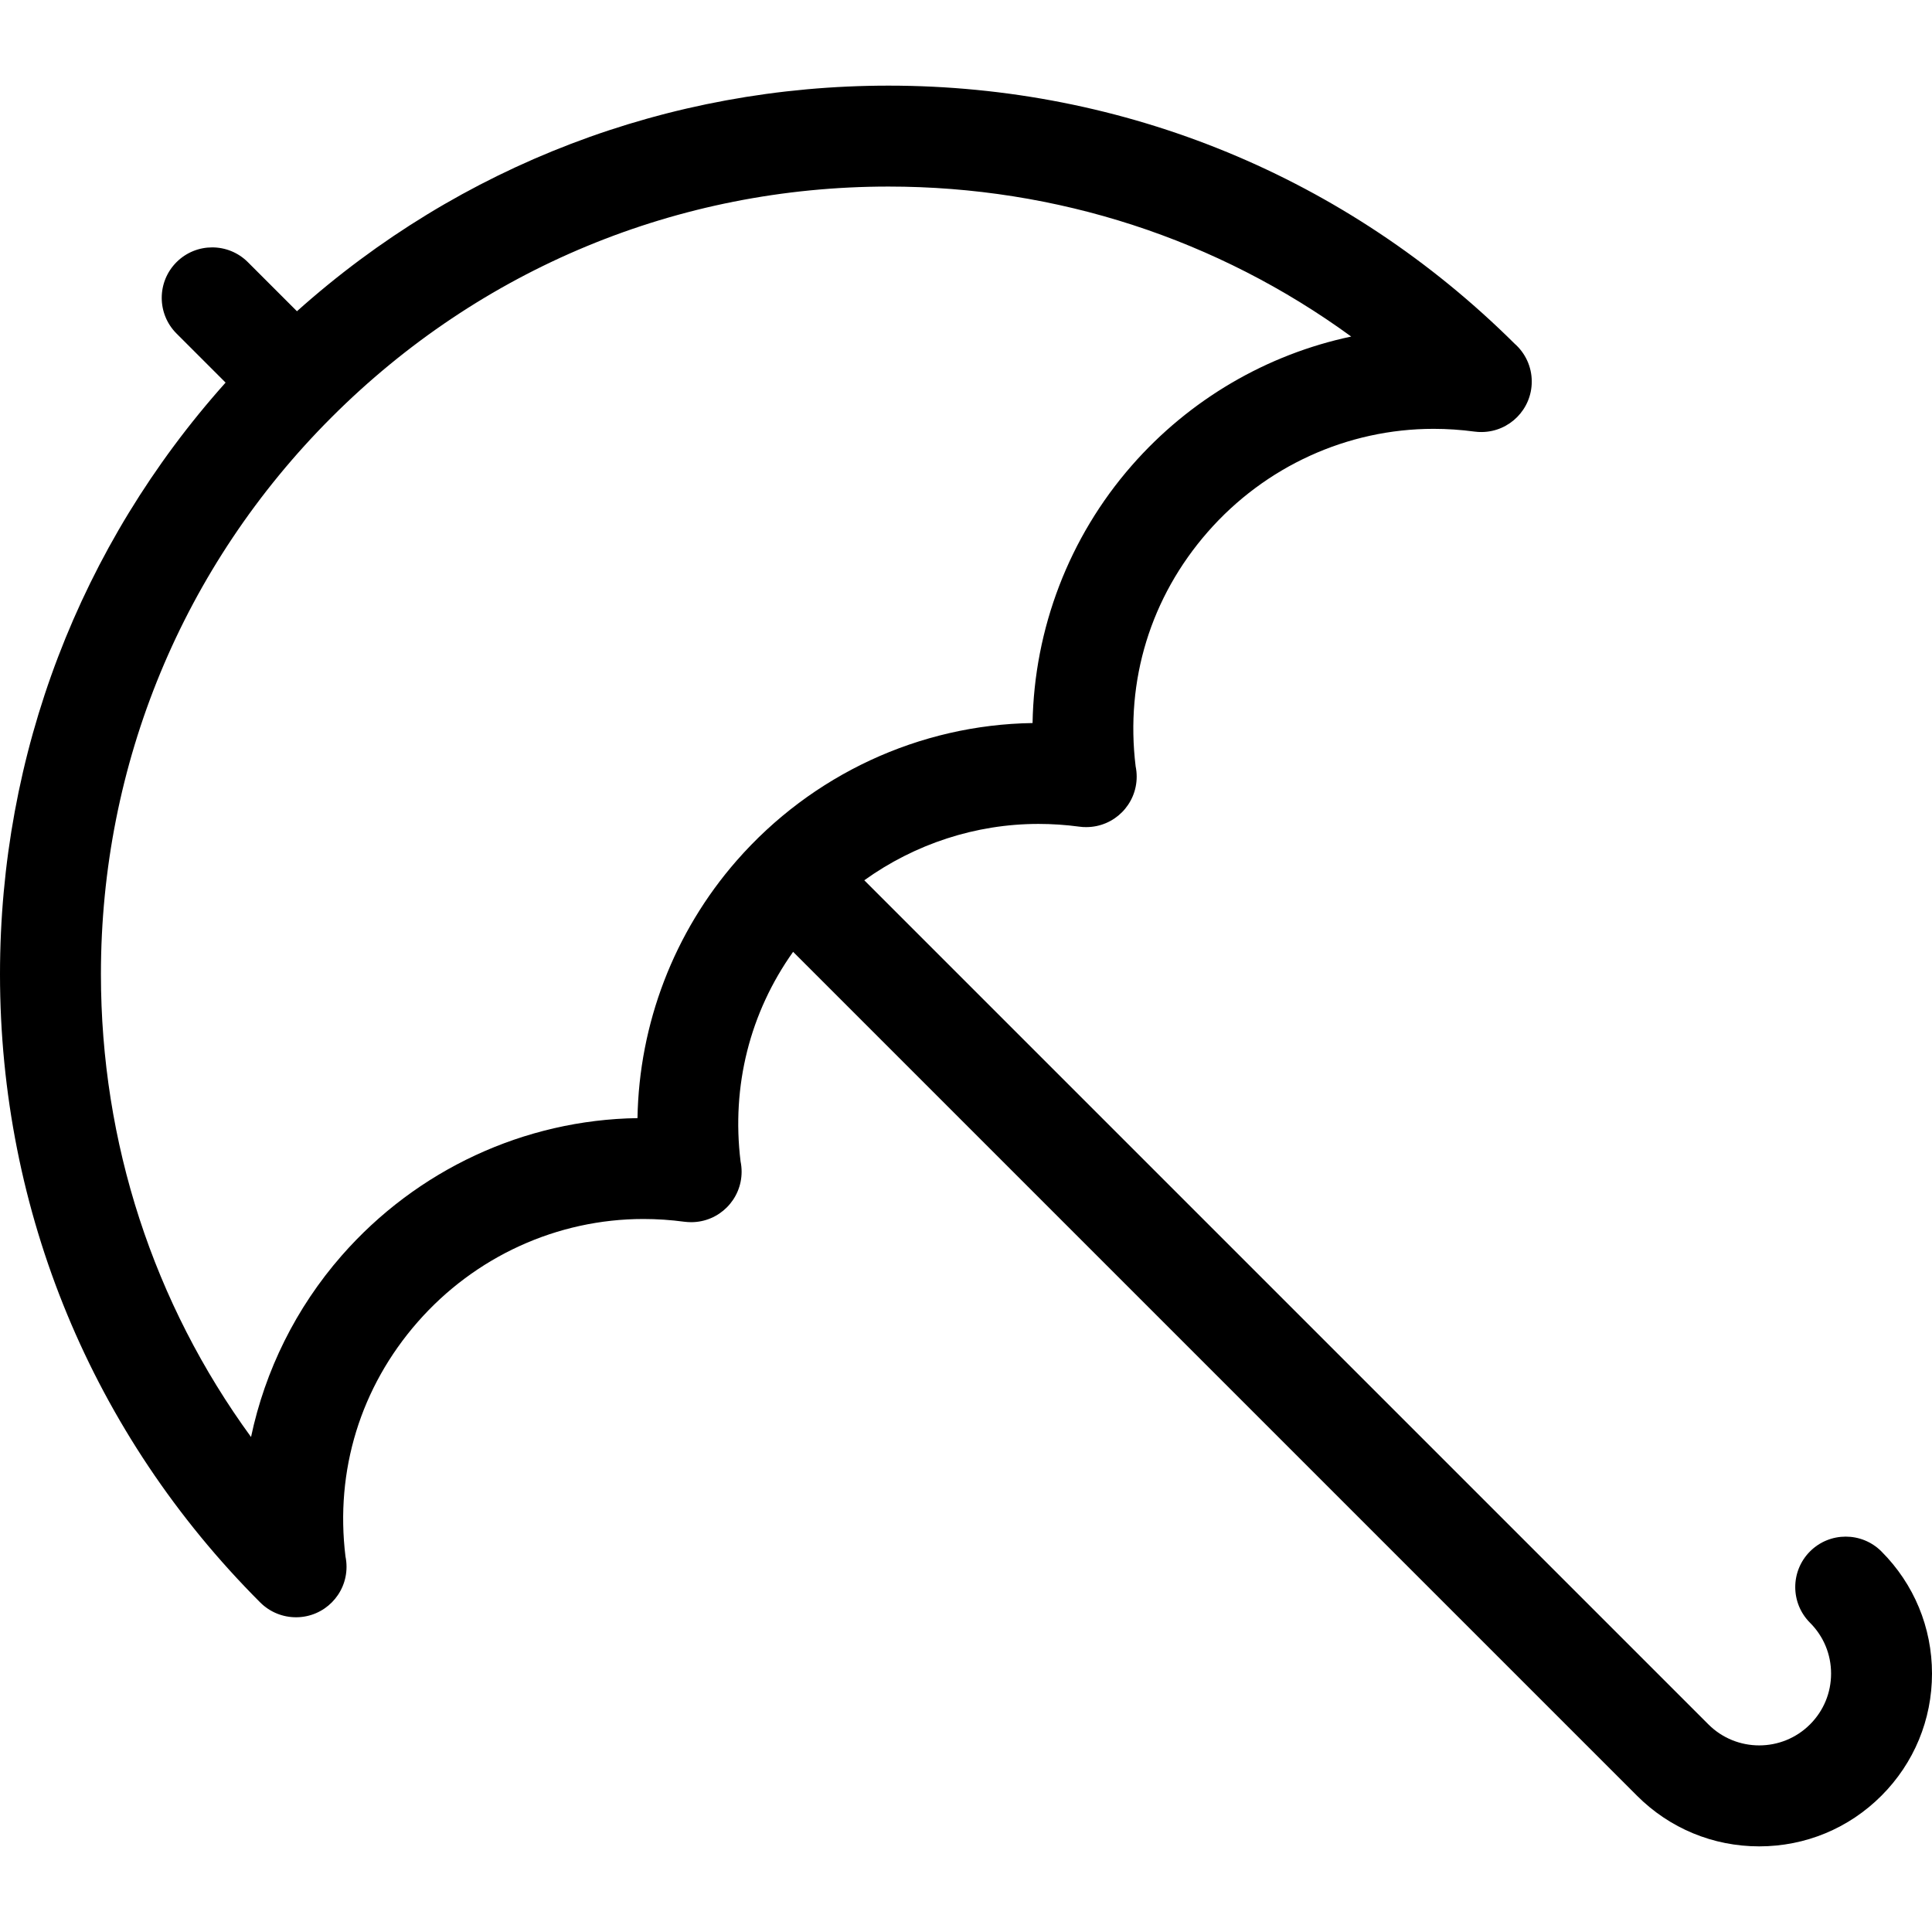 <?xml version="1.0" encoding="iso-8859-1"?>
<!-- Uploaded to: SVG Repo, www.svgrepo.com, Generator: SVG Repo Mixer Tools -->
<svg fill="#000000" height="800px" width="800px" version="1.1" id="Capa_1" xmlns="http://www.w3.org/2000/svg" xmlns:xlink="http://www.w3.org/1999/xlink" 
	 viewBox="0 0 612.002 612.002" xml:space="preserve">
<g>
	<path d="M595.97,491.439c-6.243-6.239-16.364-6.239-22.607,0c-6.241,6.243-6.241,16.364,0,22.607
		c4.302,4.3,6.67,10.016,6.67,16.097c0,6.079-2.368,11.794-6.67,16.094c-8.872,8.876-23.317,8.876-32.189,0L273.78,278.846
		c16.017-11.488,35.267-17.853,55.184-17.853c4.289,0,8.645,0.292,12.955,0.87c0.735,0.098,1.493,0.162,2.201,0.142
		c8.812-0.021,15.948-7.17,15.948-15.985c0-1.117-0.114-2.208-0.333-3.263c-3.334-27.259,4.757-53.586,22.845-74.256
		c18.161-20.755,44.232-32.657,71.53-32.657c4.289,0,8.648,0.292,12.957,0.87c0.797,0.105,1.578,0.158,2.386,0.139
		c8.725-0.116,15.763-7.227,15.763-15.982c0-4.791-2.105-9.088-5.446-12.018c-53.076-52.709-123.462-81.726-198.307-81.726
		c-69.831,0-135.766,25.272-187.399,71.463L78.519,83.047c-6.239-6.241-16.362-6.241-22.605-0.002
		c-6.243,6.243-6.243,16.364,0,22.605l15.546,15.546C25.27,172.826,0,238.766,0,308.594c0,75.183,29.277,145.863,82.438,199.024
		c3.069,3.071,7.159,4.684,11.308,4.684c0.064,0,0.128,0,0.192,0c8.757-0.08,15.834-7.207,15.834-15.985
		c0-1.121-0.116-2.22-0.336-3.277c-3.329-27.252,4.761-53.574,22.847-74.24c18.161-20.755,44.234-32.659,71.534-32.659
		c4.286,0,8.645,0.292,12.952,0.87c0.735,0.098,1.448,0.128,2.201,0.142c8.812-0.021,15.951-7.17,15.951-15.985
		c0-1.117-0.114-2.21-0.333-3.263c-2.923-23.911,2.948-47.107,16.645-66.394l267.334,267.334
		c10.338,10.335,24.082,16.03,38.701,16.03s28.364-5.693,38.701-16.03c10.335-10.338,16.033-24.084,16.033-38.701
		C612,515.524,606.305,501.779,595.97,491.439z M233.373,272.599c-19.915,22.76-30.924,51.715-31.435,81.589
		c-35.831,0.534-69.895,16.343-93.712,43.561C93.742,414.299,83.968,434.127,79.52,455.2c-30.88-42.344-47.55-93.194-47.55-146.606
		c0-66.636,25.946-129.28,73.057-176.403c0.007-0.007,0.011-0.011,0.018-0.016c0.007-0.007,0.011-0.014,0.018-0.018
		c47.121-47.112,109.767-73.06,176.403-73.06c53.391,0,104.218,16.656,146.555,47.511c-26.669,5.647-51.131,19.851-69.497,40.841
		c-19.919,22.762-30.926,51.715-31.438,81.589C291.254,229.572,257.19,245.381,233.373,272.599z"/>
</g>
</svg>